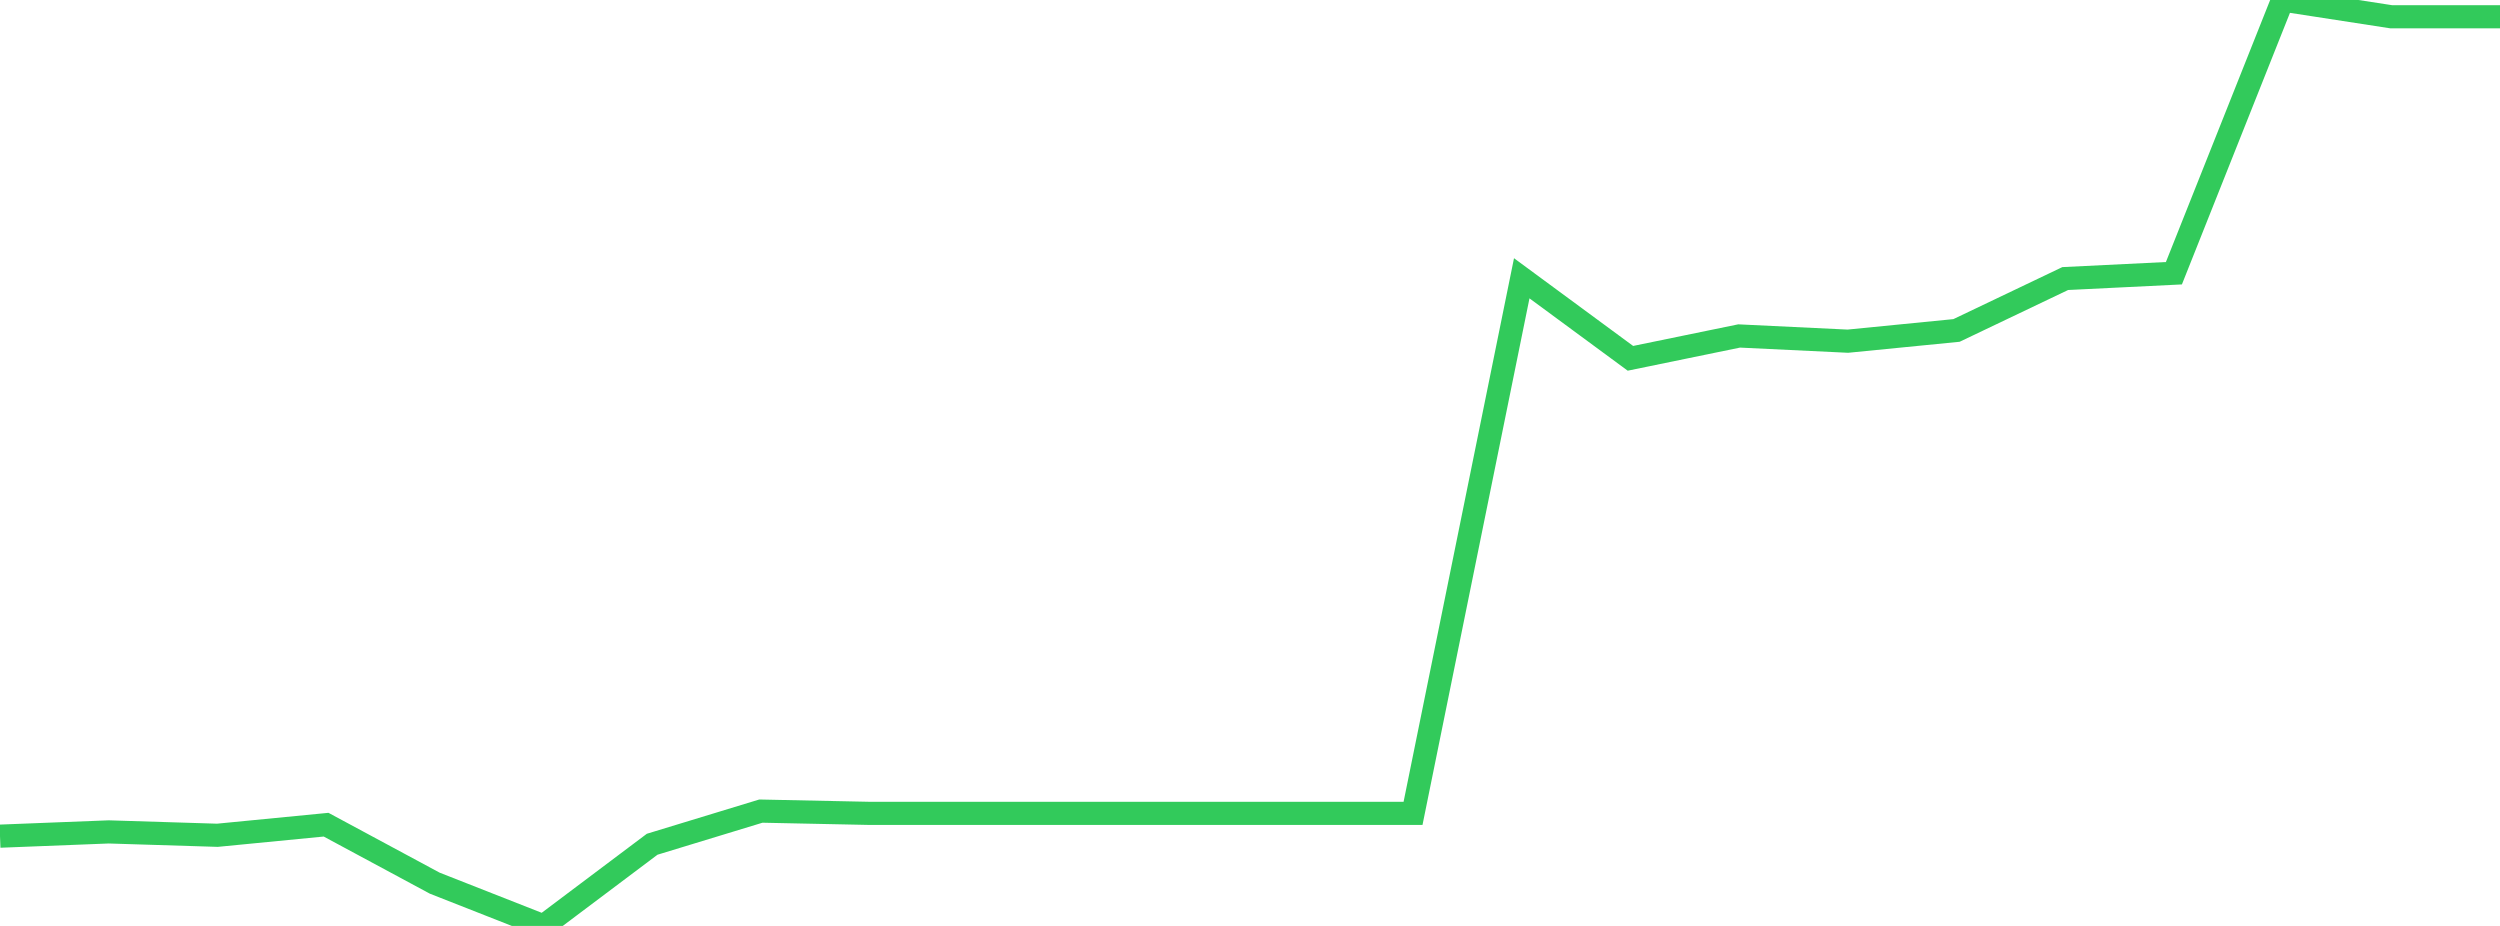 <?xml version="1.0" standalone="no"?>
<!DOCTYPE svg PUBLIC "-//W3C//DTD SVG 1.1//EN" "http://www.w3.org/Graphics/SVG/1.1/DTD/svg11.dtd">

<svg width="135" height="50" viewBox="0 0 135 50" preserveAspectRatio="none" 
  xmlns="http://www.w3.org/2000/svg"
  xmlns:xlink="http://www.w3.org/1999/xlink">


<polyline points="0.0, 45.153 5.87, 44.923 11.739, 45.105 17.609, 44.533 23.478, 47.692 29.348, 50.0 35.217, 45.589 41.087, 43.8 46.957, 43.922 52.826, 43.922 58.696, 43.922 64.565, 43.922 70.435, 43.922 76.304, 43.922 82.174, 15.027 88.043, 19.349 93.913, 18.142 99.783, 18.424 105.652, 17.844 111.522, 15.042 117.391, 14.754 123.261, 0.0 129.13, 0.906 135.0, 0.906" fill="none" stroke="#32ca5b" stroke-width="1.25"/>

</svg>